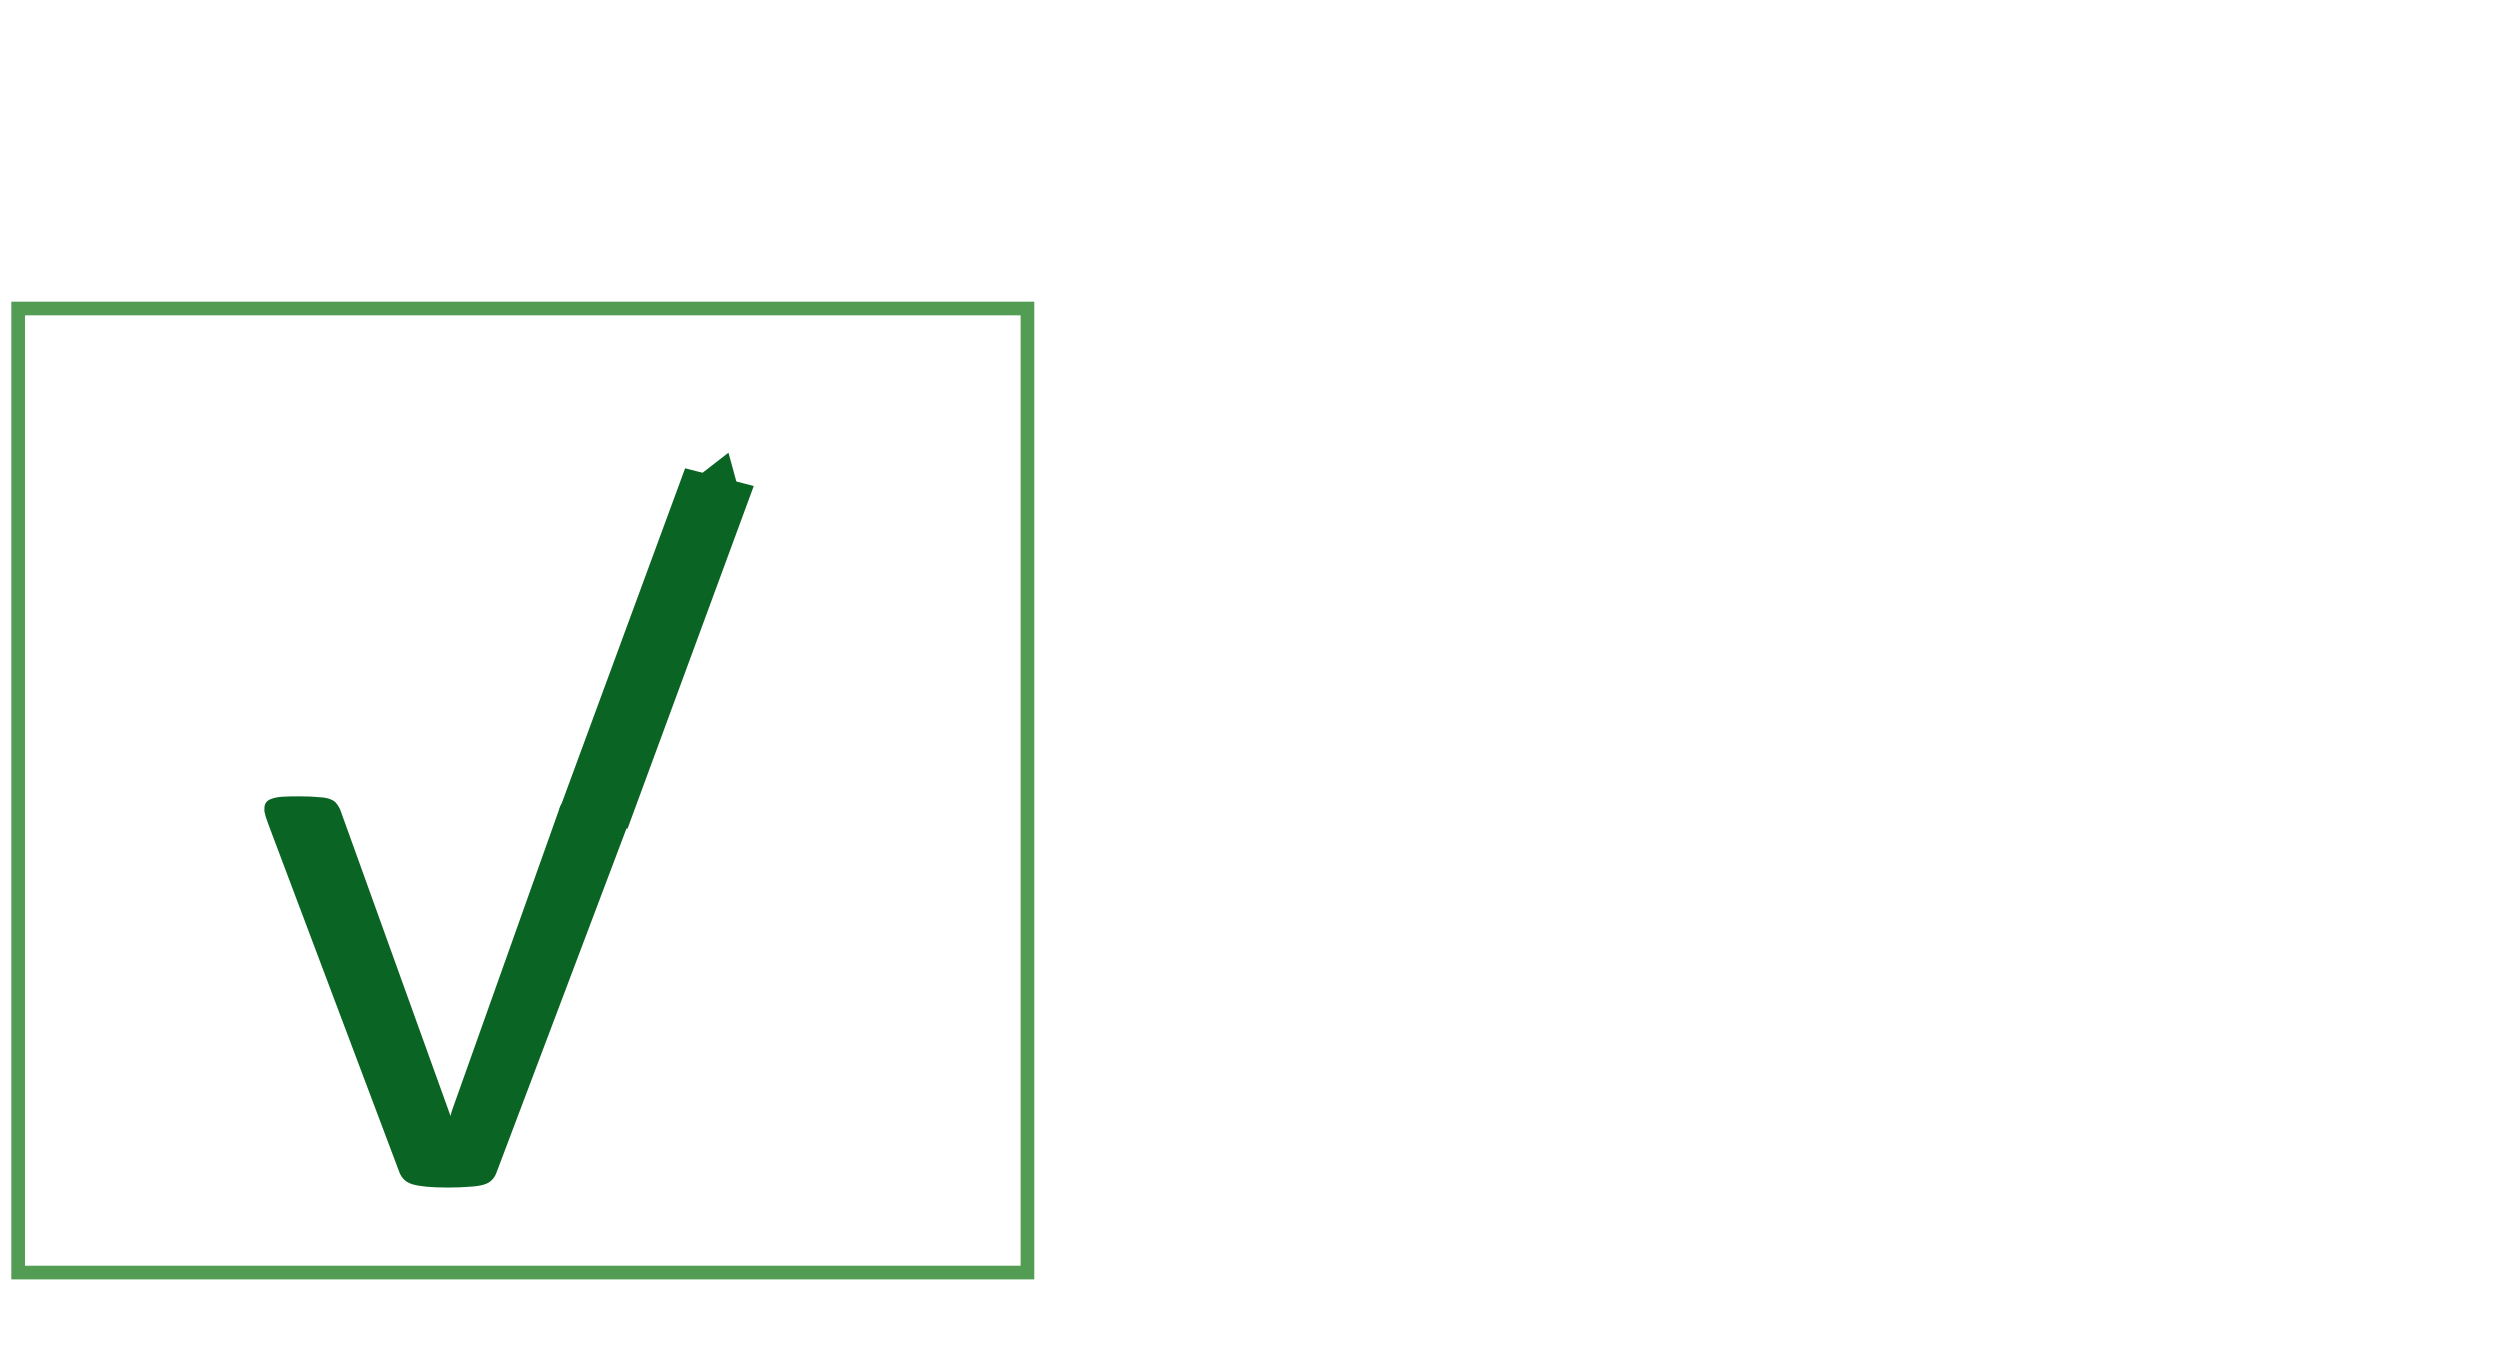 <?xml version="1.0" encoding="UTF-8" standalone="no"?>
<svg
   xmlns:dc="http://purl.org/dc/elements/1.1/"
   xmlns:cc="http://creativecommons.org/ns#"
   xmlns:rdf="http://www.w3.org/1999/02/22-rdf-syntax-ns#"
   xmlns:svg="http://www.w3.org/2000/svg"
   xmlns="http://www.w3.org/2000/svg"
   xmlns:sodipodi="http://sodipodi.sourceforge.net/DTD/sodipodi-0.dtd"
   xmlns:inkscape="http://www.inkscape.org/namespaces/inkscape"
   version="1.1"
   id="logo"
   x="0px"
   y="0px"
   viewBox="0 0 366 200"
   style="enable-background:new 0 0 366 200;"
   xml:space="preserve"
   sodipodi:docname="logo.svg"
   inkscape:version="1.0.1 (3bc2e813f5, 2020-09-07)"><defs
   id="defs20"><marker
     inkscape:stockid="TriangleOutS"
     orient="auto"
     refY="0"
     refX="0"
     id="TriangleOutS-9-9"
     style="overflow:visible"
     inkscape:isstock="true"><path
       inkscape:connector-curvature="0"
       id="path4661-1-4"
       d="M 5.77,0 -2.88,5 V -5 Z"
       style="fill:#0a6423;fill-opacity:1;fill-rule:evenodd;stroke:#0a6423;stroke-width:1pt;stroke-opacity:1"
       transform="scale(0.2)" /></marker><marker
     inkscape:stockid="TriangleOutS"
     orient="auto"
     refY="0"
     refX="0"
     id="TriangleOutS-9-9-6"
     style="overflow:visible"
     inkscape:isstock="true"><path
       inkscape:connector-curvature="0"
       id="path4661-1-4-0"
       d="M 5.77,0 -2.88,5 V -5 Z"
       style="fill:#0a6423;fill-opacity:1;fill-rule:evenodd;stroke:#0a6423;stroke-width:1pt;stroke-opacity:1"
       transform="scale(0.2)" /></marker></defs><sodipodi:namedview
   pagecolor="#ffffff"
   bordercolor="#666666"
   borderopacity="1"
   objecttolerance="10"
   gridtolerance="10"
   guidetolerance="10"
   inkscape:pageopacity="0"
   inkscape:pageshadow="2"
   inkscape:window-width="1920"
   inkscape:window-height="1017"
   id="namedview18"
   showgrid="false"
   inkscape:zoom="1.6290957"
   inkscape:cx="1.1265183"
   inkscape:cy="134.88847"
   inkscape:window-x="-8"
   inkscape:window-y="-8"
   inkscape:window-maximized="1"
   inkscape:current-layer="g1162"
   inkscape:document-rotation="0" />
<style
   type="text/css"
   id="style2">
	.st0{fill:#F12639;}
	.st1{enable-background:new    ;}
	.st2{fill:#FFFFFF;}
</style>


<g
   id="g1059"><g
     id="g1162"><rect
       style="display:none;opacity:0.6;fill:#e6e6e6;stroke:#0a6423;stroke-width:0;stroke-miterlimit:4;stroke-dasharray:none;stroke-opacity:1"
       id="rect1469"
       width="349.97"
       height="141.254"
       x="14.124"
       y="1.228" /><rect
       style="opacity:1;fill:#ffffff;fill-opacity:0.996;stroke:#429342;stroke-width:2;stroke-miterlimit:4;stroke-dasharray:none;stroke-opacity:0.908"
       id="rect1271"
       width="147.763"
       height="141.136"
       x="2.657"
       y="45.166"
       inkscape:label="rect1271" /><g
       transform="matrix(0.988,0,0,1.012,0,-4)"
       id="text5637"
       style="font-style:normal;font-variant:normal;font-weight:normal;font-stretch:normal;font-size:9.535px;line-height:125%;font-family:Calibri;-inkscape-font-specification:Calibri;letter-spacing:0px;word-spacing:0px;fill:#000000;fill-opacity:1;stroke:none;stroke-width:0.238px;stroke-linecap:butt;stroke-linejoin:miter;stroke-opacity:1" /><g
       id="g1257"
       transform="matrix(0.908,0,0,0.76,38.082,40.422)"><g
         aria-label="vektor"
         transform="matrix(3.532,0,0,4.011,-911.451,-1728.75)"
         id="flowRoot4485-0-6"
         style="font-style:normal;font-variant:normal;font-weight:normal;font-stretch:normal;font-size:40px;line-height:125%;font-family:Calibri;-inkscape-font-specification:Calibri;letter-spacing:0px;word-spacing:0px;fill:#0b0000;fill-opacity:1;stroke:none;stroke-width:0.063px;stroke-linecap:butt;stroke-linejoin:miter;stroke-opacity:1"><path
           d="m 274.992,456.551 q 0,0.078 -0.019,0.176 0,0.078 -0.019,0.176 -0.019,0.098 -0.059,0.215 -0.019,0.117 -0.059,0.254 l -5.996,16.699 q -0.078,0.215 -0.215,0.352 -0.117,0.137 -0.371,0.215 -0.254,0.078 -0.645,0.098 -0.391,0.039 -0.977,0.039 -0.586,0 -0.977,-0.039 -0.391,-0.039 -0.645,-0.117 -0.234,-0.078 -0.371,-0.215 -0.137,-0.137 -0.215,-0.332 l -5.977,-16.699 q -0.078,-0.234 -0.137,-0.41 -0.039,-0.176 -0.059,-0.254 0,-0.098 0,-0.156 0,-0.156 0.078,-0.273 0.078,-0.117 0.254,-0.176 0.195,-0.078 0.488,-0.098 0.312,-0.019 0.762,-0.019 0.566,0 0.898,0.039 0.352,0.019 0.527,0.098 0.195,0.078 0.273,0.195 0.098,0.117 0.176,0.293 l 4.961,14.492 0.078,0.234 0.059,-0.234 4.902,-14.492 q 0.039,-0.176 0.137,-0.293 0.098,-0.117 0.273,-0.195 0.195,-0.078 0.508,-0.098 0.332,-0.039 0.859,-0.039 0.449,0 0.742,0.019 0.293,0.019 0.449,0.098 0.176,0.078 0.234,0.195 0.078,0.098 0.078,0.254 z"
           style="fill:#0a6423;fill-opacity:1;stroke-width:0.063px"
           id="path1199" /></g><path
         style="fill:#0a6423;fill-opacity:1;fill-rule:evenodd;stroke:#0a6423;stroke-width:11.578;stroke-linecap:butt;stroke-linejoin:miter;stroke-miterlimit:4;stroke-dasharray:none;stroke-opacity:1;marker-end:url(#TriangleOutS-9-9-6)"
         d="M 53.706,104.739 74.059,38.727"
         id="path4511-3-6"
         inkscape:connector-curvature="0"
         sodipodi:nodetypes="cc" /></g></g></g></svg>
